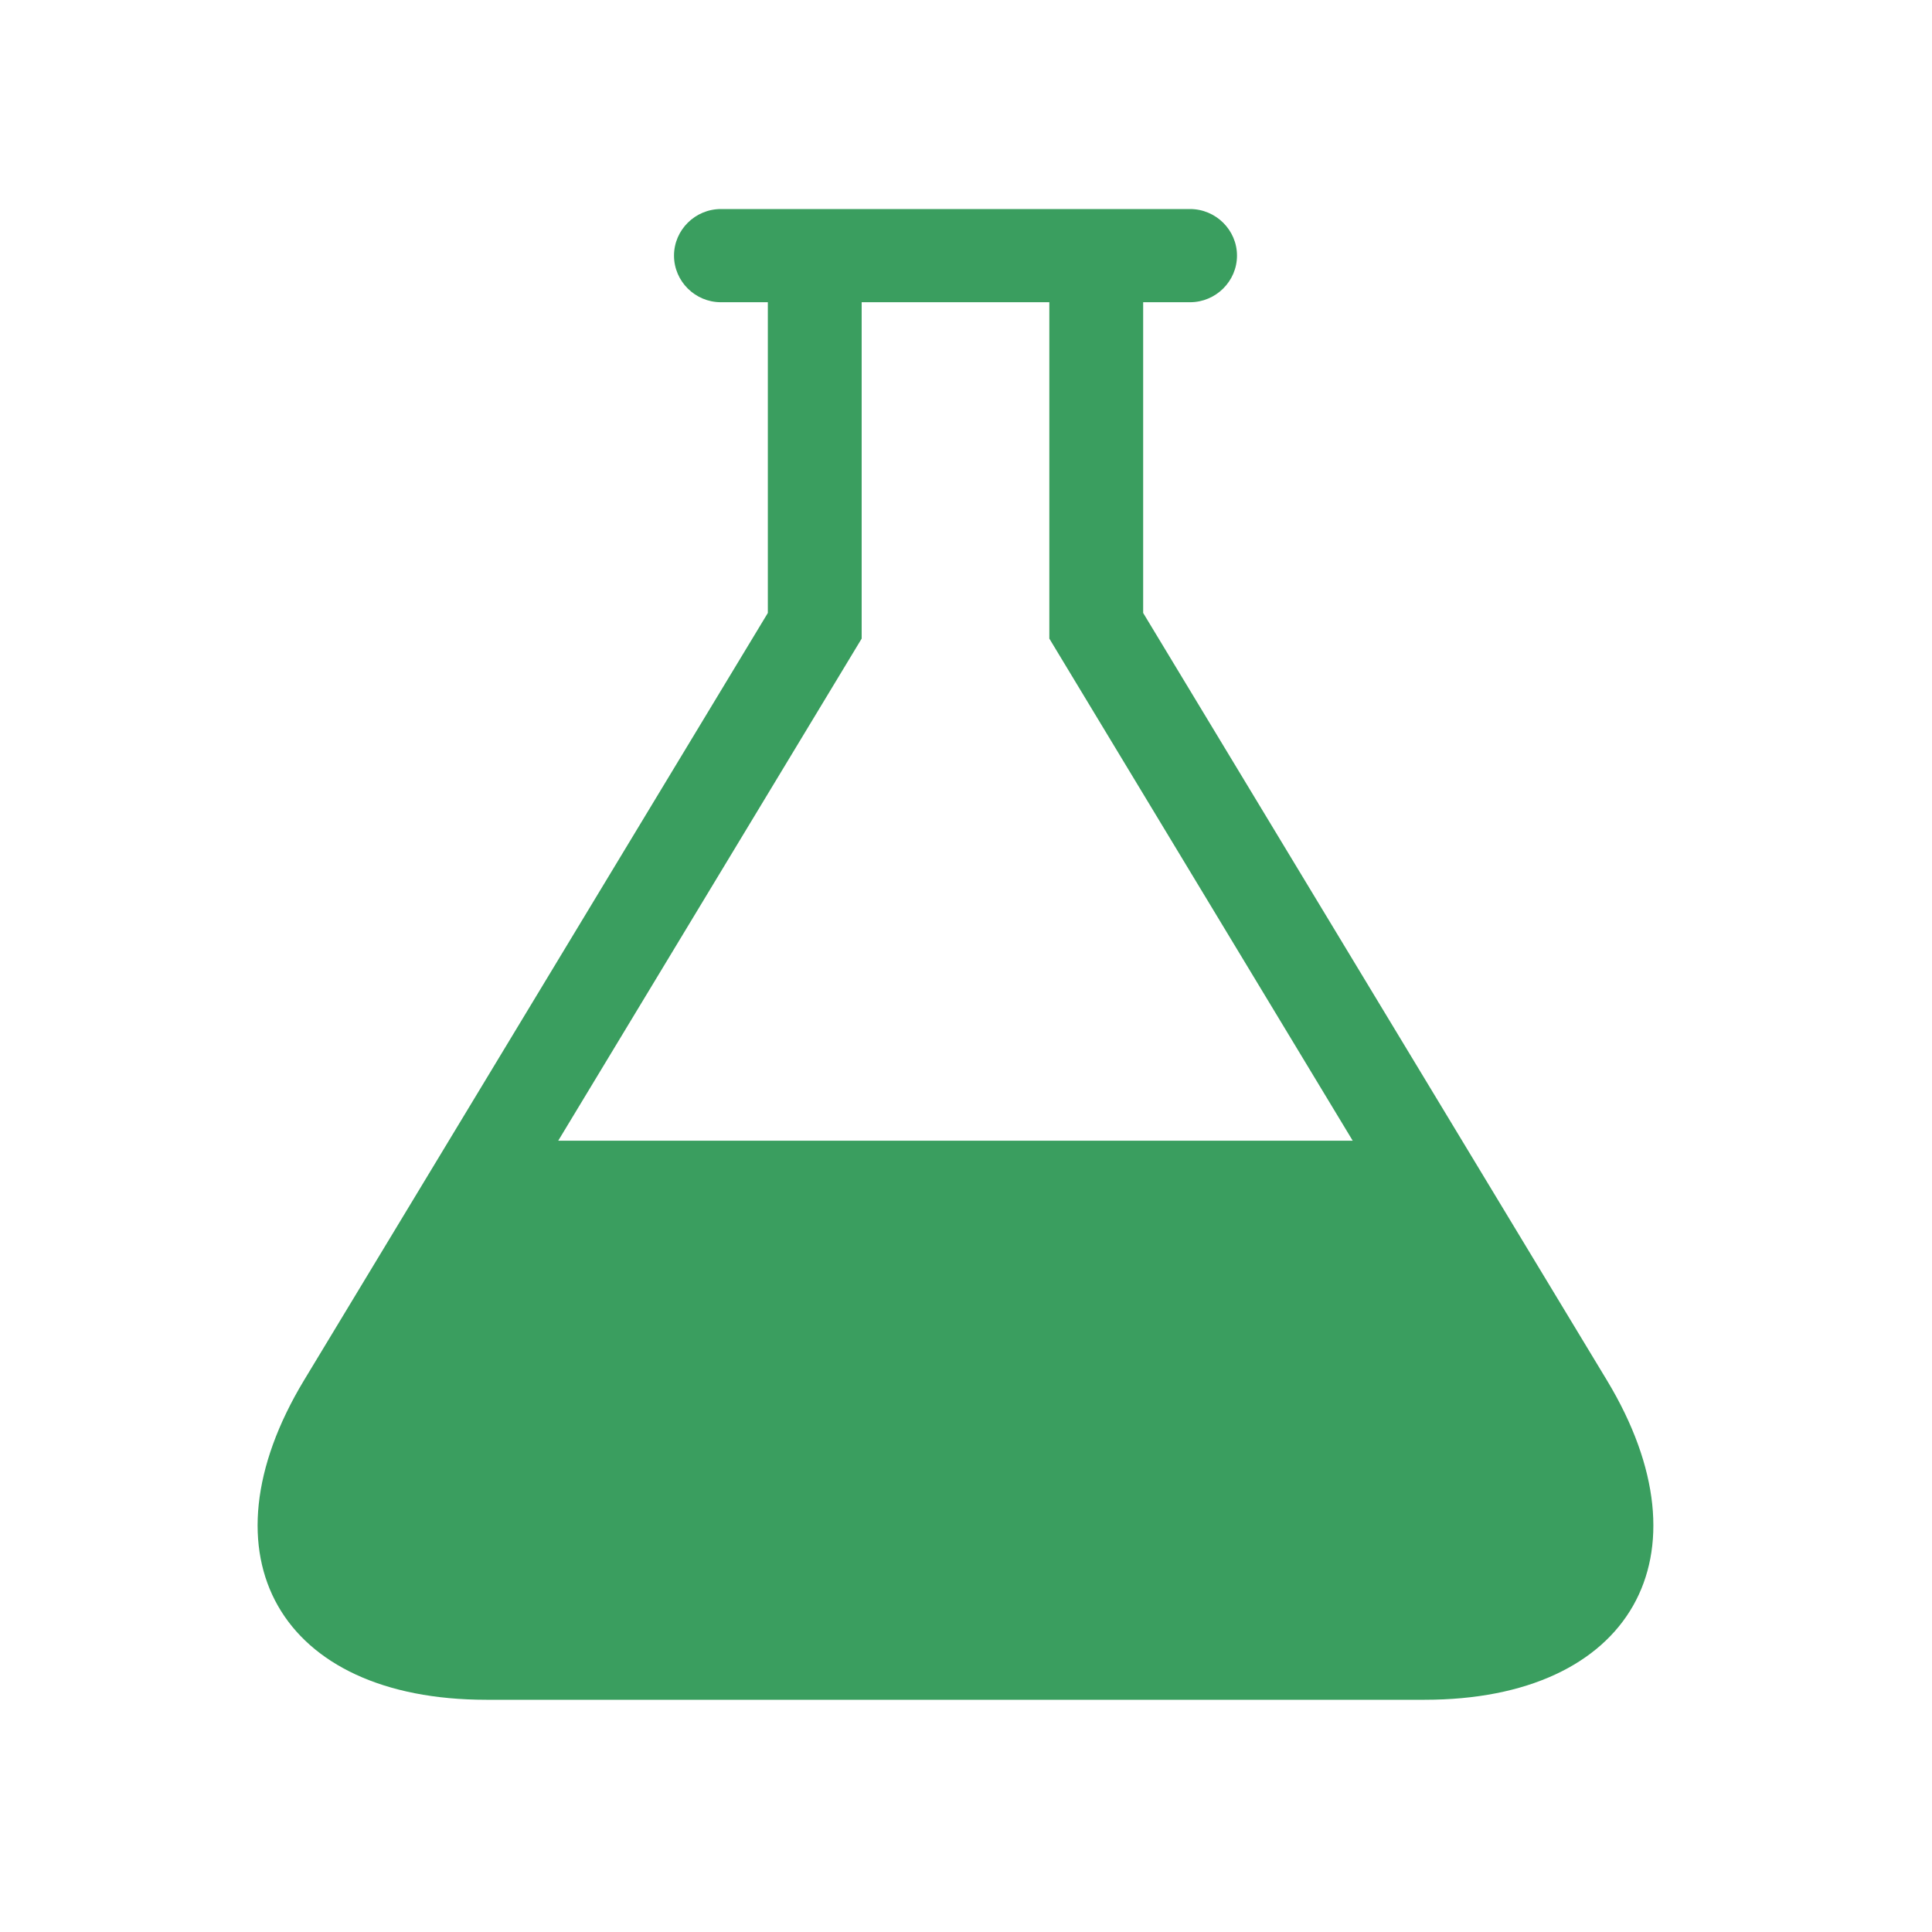 <?xml version="1.0" encoding="UTF-8"?> <svg xmlns="http://www.w3.org/2000/svg" width="30" height="30" viewBox="0 0 30 30" fill="none"><g clip-path="url(#clip0_4570_95)"><path d="M24.951 21.431L17.751 9.518V4.693H18.479C18.88 4.693 19.208 4.367 19.208 3.969C19.208 3.572 18.88 3.246 18.479 3.246H11.194C10.793 3.246 10.466 3.572 10.466 3.969C10.466 4.367 10.793 4.693 11.194 4.693H11.923V9.518L4.722 21.431C3.073 24.161 4.346 26.394 7.552 26.394H22.122C25.327 26.394 26.601 24.161 24.951 21.431ZM8.668 17.713L13.38 9.916V4.693H16.294V9.916L21.005 17.713H8.668Z" fill="#3A9E5F"></path></g><defs><clipPath id="clip0_4570_95"><rect width="30" height="30" fill="white"></rect></clipPath></defs></svg> 